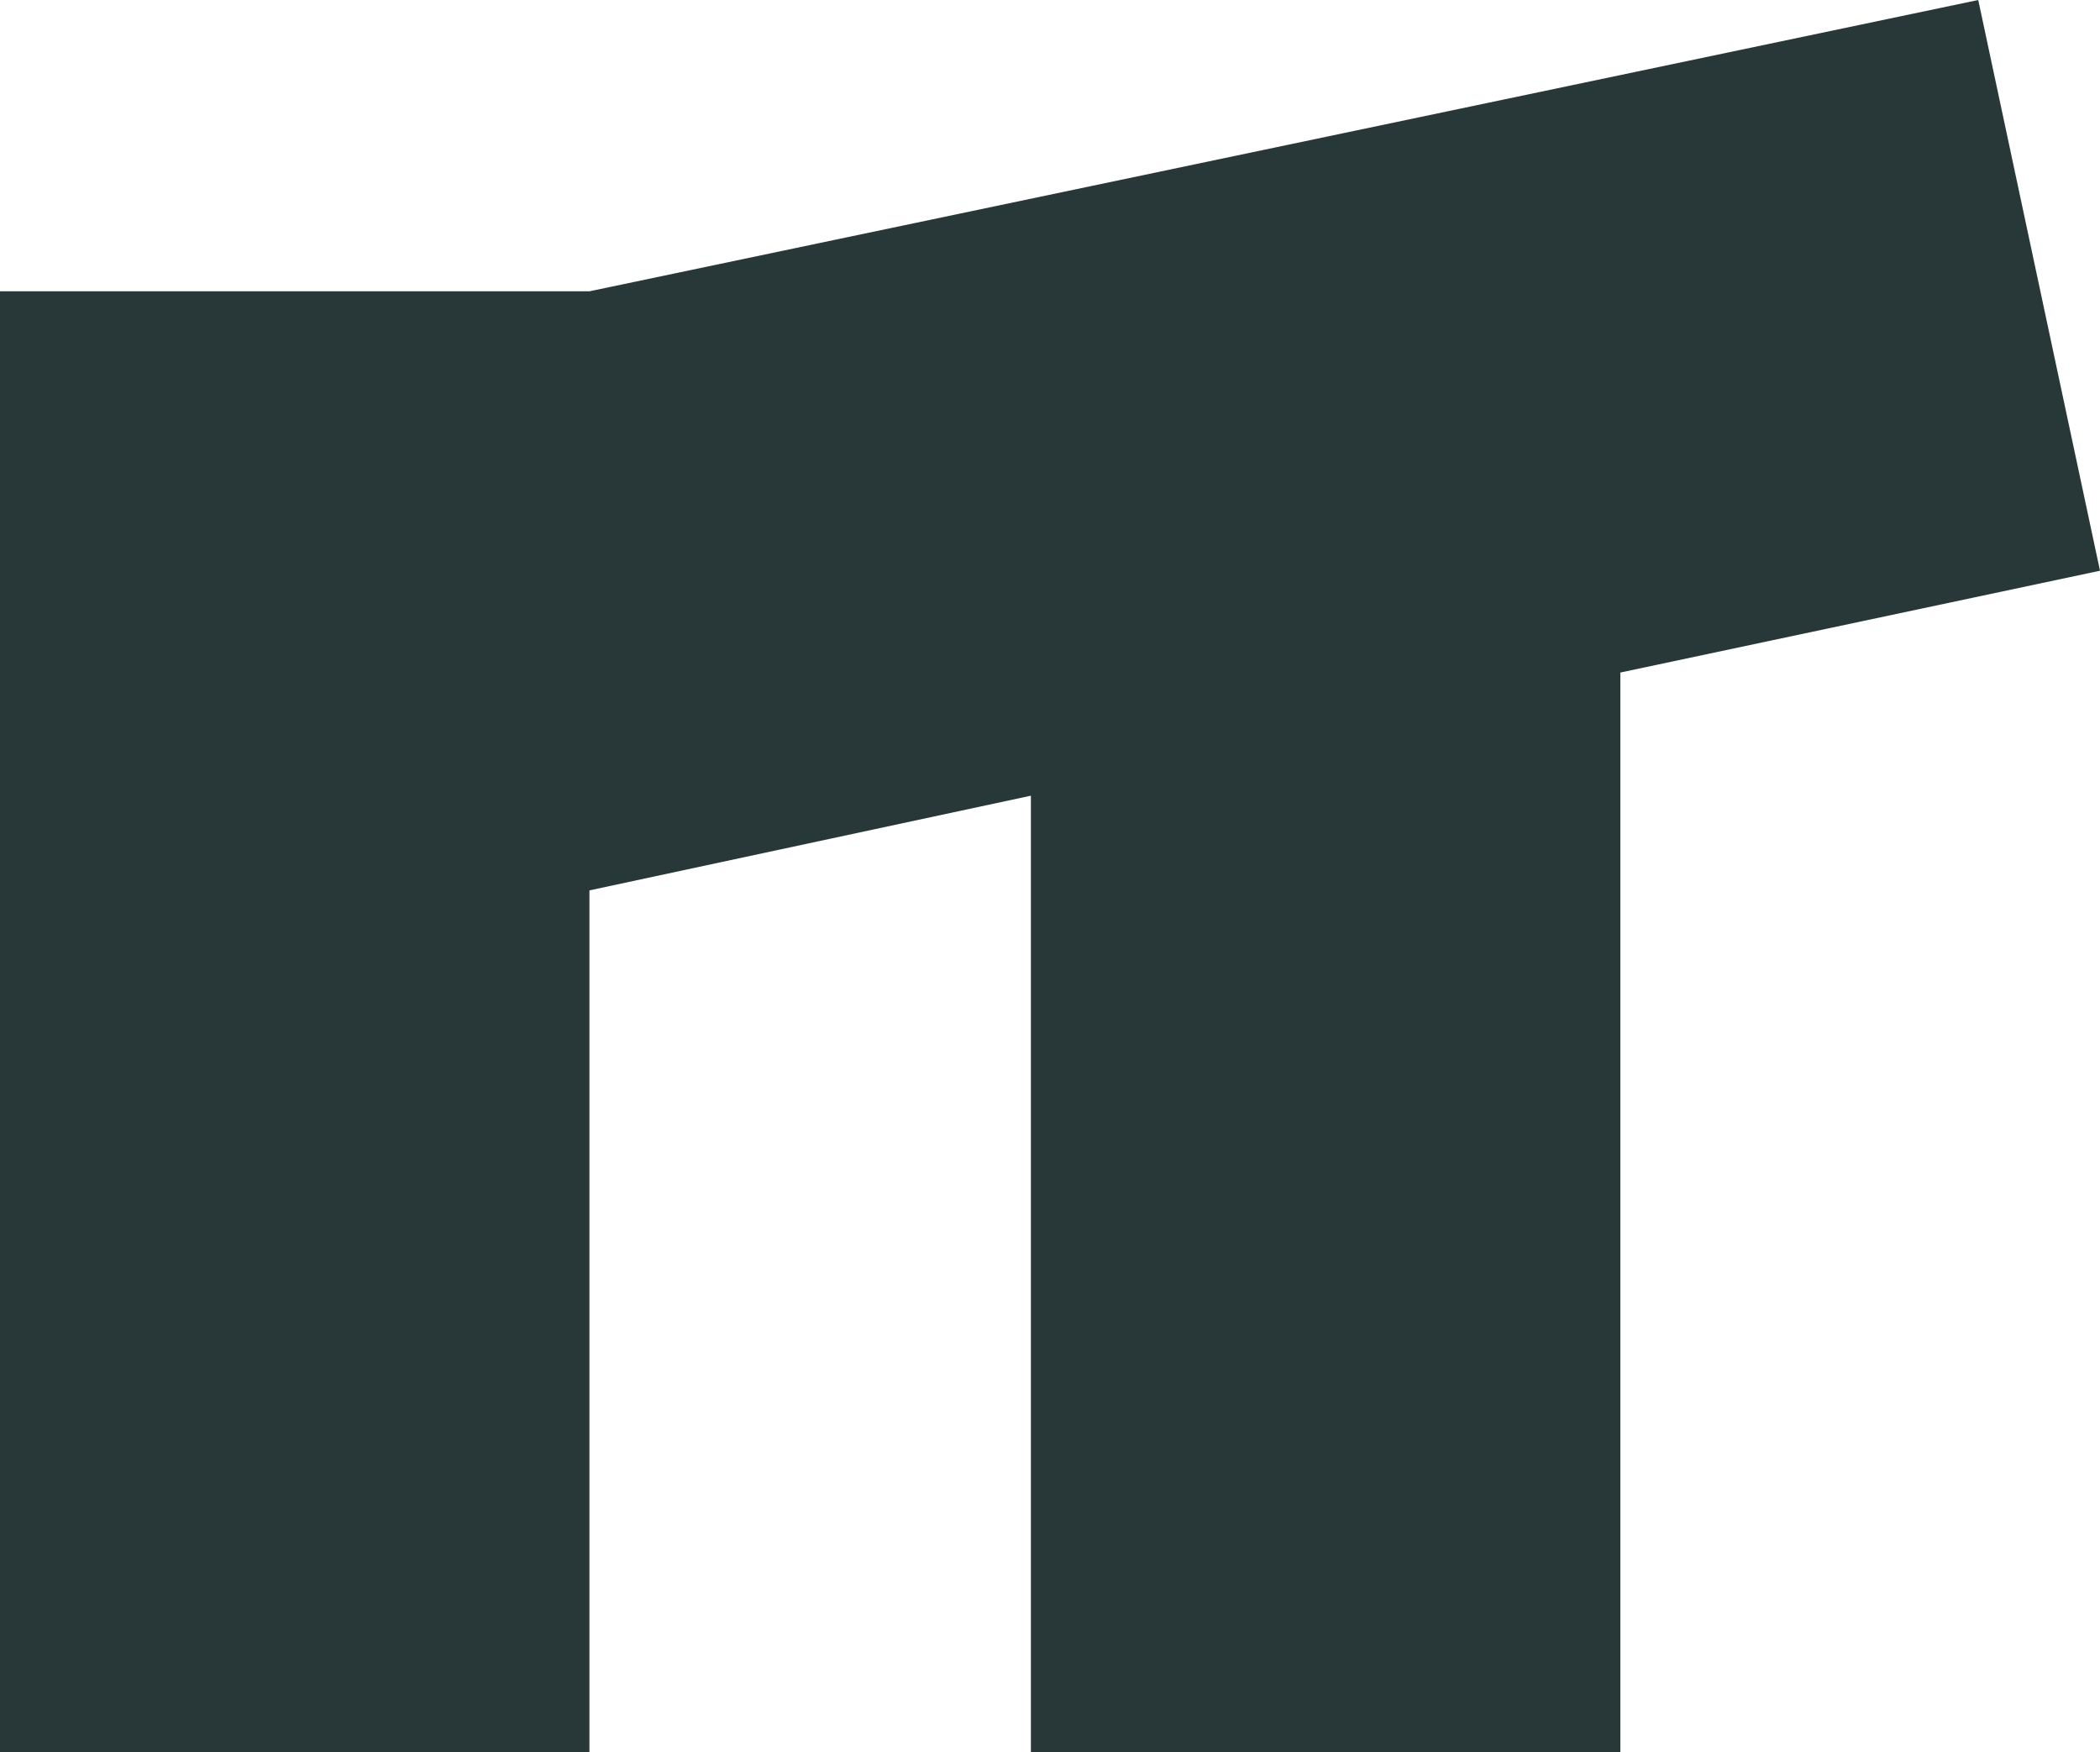 <?xml version="1.0" encoding="UTF-8"?>
<svg width="35.392px" height="29.538px" viewBox="0 0 35.392 29.538" version="1.1" xmlns="http://www.w3.org/2000/svg" xmlns:xlink="http://www.w3.org/1999/xlink">
    <title>Path</title>
    <g id="Page-1" stroke="none" stroke-width="1" fill="none" fill-rule="evenodd">
        <polygon id="Path" fill="#283737" fill-rule="nonzero" points="35.392 9.62 33.34 0 9.934 4.91 0 4.91 0 29.538 9.934 29.538 9.934 15.008 17.374 13.412 17.374 29.538 27.308 29.538 27.308 11.336"></polygon>
    </g>
</svg>
